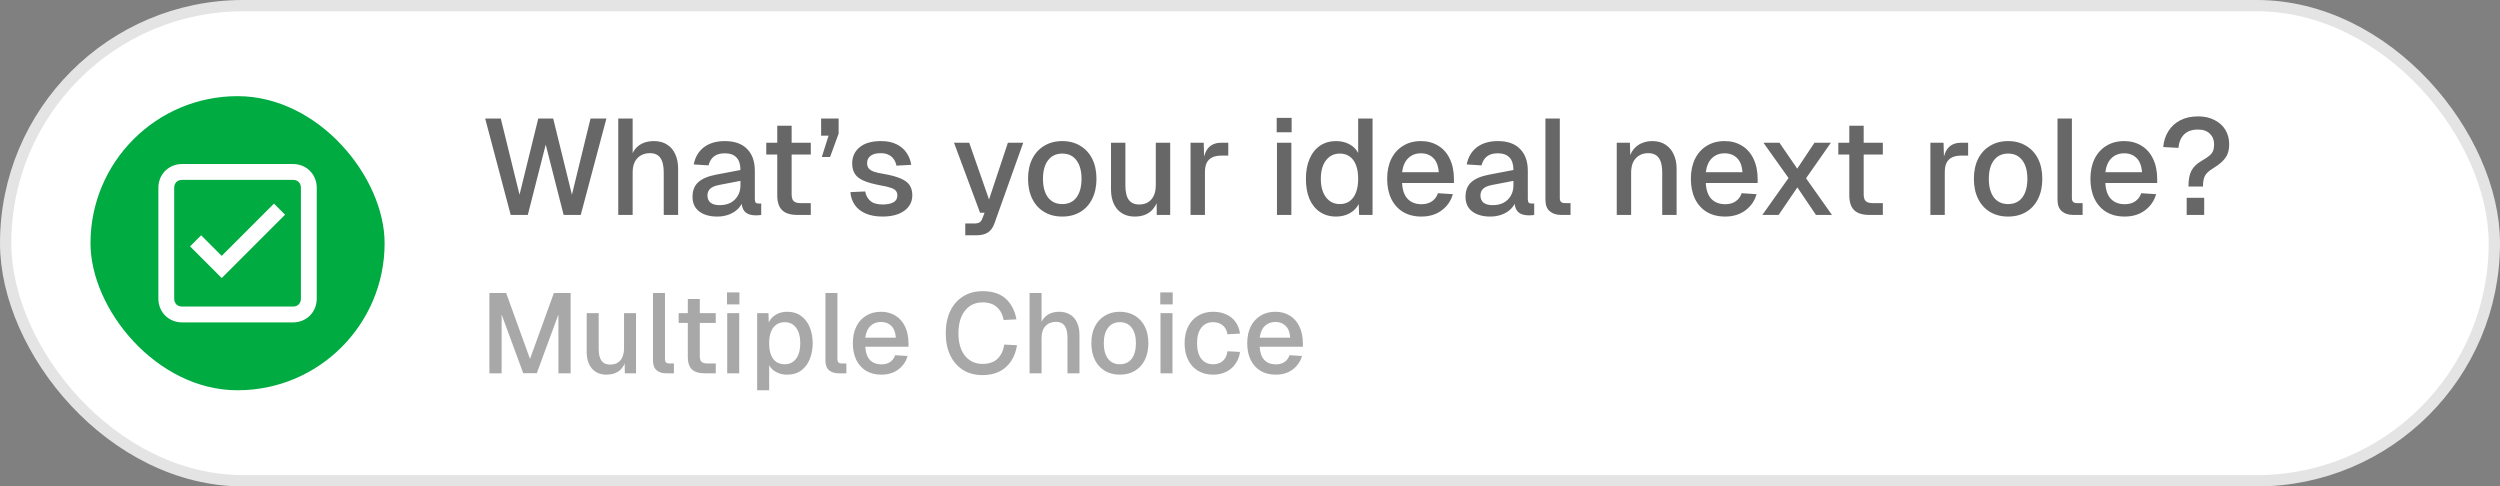 <svg width="221" height="43" viewBox="0 0 221 43" fill="none" xmlns="http://www.w3.org/2000/svg">
<rect x="0" y="0" width="221" height="43" fill="#808080" stroke="none"/>
<rect x="0.5" y="0.5" width="220" height="42" rx="21" fill="white"/>
<rect x="0.5" y="0.5" width="220" height="42" rx="21" stroke="#E4E4E4"/>
<rect x="8" y="8.5" width="26" height="26" rx="13" fill="#00AB41"/>
<g clip-path="url(#clip0_2205_2252)">
<path d="M19.6 22.62L17.78 20.8L16.8 21.78L19.6 24.58L25.2 18.98L24.22 18L19.6 22.62Z" fill="white"/>
<path d="M25.9 14.5H16.1C14.91 14.5 14 15.41 14 16.6V26.4C14 27.59 14.91 28.5 16.1 28.5H25.9C27.09 28.5 28 27.59 28 26.4V16.6C28 15.41 27.09 14.5 25.9 14.5ZM26.6 26.4C26.6 26.82 26.32 27.1 25.9 27.1H16.1C15.68 27.1 15.4 26.82 15.4 26.4V16.6C15.4 16.18 15.68 15.9 16.1 15.9H25.9C26.32 15.9 26.6 16.18 26.6 16.6V26.4Z" fill="white"/>
</g>
<path d="M45.146 19L42.89 10.48H44.27L45.926 17.212L47.582 10.48H48.902L50.558 17.212L52.202 10.48H53.606L51.338 19H49.826L48.242 12.784L46.658 19H45.146ZM54.654 19V10.48H55.926V14.056L55.77 14.032C55.842 13.672 55.974 13.38 56.166 13.156C56.358 12.924 56.594 12.752 56.874 12.64C57.154 12.528 57.462 12.472 57.798 12.472C58.262 12.472 58.654 12.576 58.974 12.784C59.294 12.984 59.534 13.268 59.694 13.636C59.862 14.004 59.946 14.424 59.946 14.896V19H58.674V15.232C58.674 14.656 58.574 14.232 58.374 13.96C58.182 13.68 57.878 13.54 57.462 13.54C56.998 13.54 56.626 13.688 56.346 13.984C56.066 14.272 55.926 14.696 55.926 15.256V19H54.654ZM63.403 19.144C62.739 19.144 62.207 18.992 61.807 18.688C61.415 18.384 61.219 17.956 61.219 17.404C61.219 16.852 61.383 16.424 61.711 16.12C62.047 15.808 62.563 15.584 63.259 15.448L65.455 15.028C65.455 14.532 65.339 14.164 65.107 13.924C64.875 13.676 64.531 13.552 64.075 13.552C63.667 13.552 63.347 13.644 63.115 13.828C62.883 14.004 62.723 14.268 62.635 14.62L61.327 14.536C61.447 13.896 61.743 13.392 62.215 13.024C62.695 12.656 63.315 12.472 64.075 12.472C64.939 12.472 65.595 12.704 66.043 13.168C66.499 13.624 66.727 14.268 66.727 15.1V17.584C66.727 17.736 66.751 17.844 66.799 17.908C66.855 17.964 66.943 17.992 67.063 17.992H67.291V19C67.251 19.008 67.187 19.016 67.099 19.024C67.011 19.032 66.919 19.036 66.823 19.036C66.551 19.036 66.315 18.992 66.115 18.904C65.923 18.816 65.779 18.672 65.683 18.472C65.587 18.264 65.539 17.988 65.539 17.644L65.671 17.704C65.607 17.984 65.467 18.232 65.251 18.448C65.043 18.664 64.775 18.836 64.447 18.964C64.127 19.084 63.779 19.144 63.403 19.144ZM63.607 18.136C63.991 18.136 64.319 18.064 64.591 17.92C64.863 17.768 65.075 17.56 65.227 17.296C65.379 17.032 65.455 16.732 65.455 16.396V15.988L63.583 16.348C63.199 16.42 62.927 16.536 62.767 16.696C62.615 16.848 62.539 17.044 62.539 17.284C62.539 17.556 62.631 17.768 62.815 17.92C63.007 18.064 63.271 18.136 63.607 18.136ZM70.485 19C69.877 19 69.429 18.86 69.141 18.58C68.853 18.3 68.709 17.864 68.709 17.272V11.116H69.981V17.176C69.981 17.472 70.045 17.676 70.173 17.788C70.301 17.9 70.497 17.956 70.761 17.956H71.673V19H70.485ZM67.737 13.66V12.616H71.673V13.66H67.737ZM72.647 13.876L73.247 11.992H72.587V10.48H74.135V11.812L73.379 13.876H72.647ZM78.032 19.144C77.432 19.144 76.924 19.052 76.508 18.868C76.1 18.684 75.784 18.432 75.56 18.112C75.336 17.784 75.208 17.408 75.176 16.984L76.484 16.924C76.548 17.276 76.7 17.556 76.94 17.764C77.18 17.972 77.544 18.076 78.032 18.076C78.432 18.076 78.748 18.012 78.98 17.884C79.212 17.756 79.328 17.552 79.328 17.272C79.328 17.12 79.288 16.992 79.208 16.888C79.136 16.776 78.992 16.684 78.776 16.612C78.56 16.532 78.24 16.456 77.816 16.384C77.184 16.264 76.688 16.124 76.328 15.964C75.968 15.804 75.712 15.6 75.56 15.352C75.408 15.104 75.332 14.804 75.332 14.452C75.332 13.868 75.548 13.392 75.98 13.024C76.42 12.656 77.052 12.472 77.876 12.472C78.428 12.472 78.892 12.568 79.268 12.76C79.644 12.944 79.936 13.196 80.144 13.516C80.36 13.828 80.496 14.18 80.552 14.572L79.244 14.644C79.204 14.42 79.124 14.228 79.004 14.068C78.892 13.9 78.74 13.772 78.548 13.684C78.356 13.588 78.128 13.54 77.864 13.54C77.456 13.54 77.152 13.62 76.952 13.78C76.752 13.94 76.652 14.148 76.652 14.404C76.652 14.596 76.696 14.752 76.784 14.872C76.88 14.992 77.032 15.092 77.24 15.172C77.448 15.244 77.724 15.308 78.068 15.364C78.732 15.476 79.252 15.616 79.628 15.784C80.004 15.944 80.268 16.144 80.42 16.384C80.572 16.624 80.648 16.916 80.648 17.26C80.648 17.66 80.536 18 80.312 18.28C80.088 18.56 79.78 18.776 79.388 18.928C78.996 19.072 78.544 19.144 78.032 19.144ZM85.33 20.8V19.756H86.11C86.326 19.756 86.486 19.724 86.59 19.66C86.694 19.596 86.774 19.488 86.83 19.336L87.034 18.808H86.638L84.334 12.616H85.678L87.43 17.632L89.098 12.616H90.454L87.91 19.744C87.782 20.112 87.59 20.38 87.334 20.548C87.086 20.716 86.738 20.8 86.29 20.8H85.33ZM93.903 19.144C93.295 19.144 92.763 19.008 92.307 18.736C91.851 18.464 91.499 18.076 91.251 17.572C91.003 17.068 90.879 16.48 90.879 15.808C90.879 15.128 91.003 14.54 91.251 14.044C91.499 13.548 91.851 13.164 92.307 12.892C92.763 12.612 93.295 12.472 93.903 12.472C94.511 12.472 95.043 12.612 95.499 12.892C95.955 13.164 96.307 13.548 96.555 14.044C96.803 14.54 96.927 15.128 96.927 15.808C96.927 16.48 96.803 17.068 96.555 17.572C96.307 18.076 95.955 18.464 95.499 18.736C95.043 19.008 94.511 19.144 93.903 19.144ZM93.903 18.04C94.447 18.04 94.867 17.844 95.163 17.452C95.459 17.052 95.607 16.504 95.607 15.808C95.607 15.112 95.459 14.568 95.163 14.176C94.867 13.776 94.447 13.576 93.903 13.576C93.367 13.576 92.947 13.776 92.643 14.176C92.347 14.568 92.199 15.112 92.199 15.808C92.199 16.504 92.347 17.052 92.643 17.452C92.947 17.844 93.367 18.04 93.903 18.04ZM100.312 19.144C99.672 19.144 99.16 18.932 98.776 18.508C98.4 18.076 98.213 17.48 98.213 16.72V12.616H99.484V16.396C99.484 16.972 99.585 17.396 99.784 17.668C99.984 17.94 100.289 18.076 100.697 18.076C101.161 18.076 101.521 17.928 101.777 17.632C102.041 17.328 102.173 16.904 102.173 16.36V12.616H103.445V19H102.257L102.233 17.332L102.413 17.404C102.301 17.964 102.065 18.396 101.705 18.7C101.345 18.996 100.881 19.144 100.312 19.144ZM105.244 19V12.616H106.408L106.456 14.308L106.348 14.272C106.436 13.696 106.612 13.276 106.876 13.012C107.148 12.748 107.512 12.616 107.968 12.616H108.58V13.756H107.968C107.648 13.756 107.38 13.808 107.164 13.912C106.948 14.016 106.784 14.176 106.672 14.392C106.568 14.608 106.516 14.888 106.516 15.232V19H105.244ZM112.884 19V12.616H114.156V19H112.884ZM112.86 11.692V10.42H114.18V11.692H112.86ZM118.105 19.144C117.562 19.144 117.086 19.008 116.678 18.736C116.278 18.464 115.97 18.08 115.754 17.584C115.546 17.08 115.442 16.488 115.442 15.808C115.442 15.128 115.55 14.54 115.766 14.044C115.982 13.54 116.29 13.152 116.69 12.88C117.09 12.608 117.562 12.472 118.105 12.472C118.546 12.472 118.938 12.564 119.282 12.748C119.626 12.932 119.886 13.188 120.062 13.516V10.48H121.334V19H120.146L120.11 18.04C119.934 18.384 119.666 18.656 119.306 18.856C118.954 19.048 118.554 19.144 118.105 19.144ZM118.442 18.04C118.786 18.04 119.078 17.952 119.318 17.776C119.558 17.6 119.742 17.344 119.87 17.008C119.998 16.672 120.062 16.272 120.062 15.808C120.062 15.328 119.998 14.924 119.87 14.596C119.742 14.26 119.558 14.008 119.318 13.84C119.078 13.664 118.786 13.576 118.442 13.576C117.93 13.576 117.522 13.776 117.218 14.176C116.914 14.568 116.762 15.112 116.762 15.808C116.762 16.496 116.914 17.04 117.218 17.44C117.522 17.84 117.93 18.04 118.442 18.04ZM125.649 19.144C125.025 19.144 124.485 19.008 124.029 18.736C123.581 18.464 123.233 18.076 122.985 17.572C122.745 17.068 122.625 16.48 122.625 15.808C122.625 15.136 122.745 14.552 122.985 14.056C123.233 13.552 123.581 13.164 124.029 12.892C124.477 12.612 125.005 12.472 125.613 12.472C126.189 12.472 126.697 12.608 127.137 12.88C127.577 13.144 127.917 13.528 128.157 14.032C128.405 14.536 128.529 15.144 128.529 15.856V16.18H123.945C123.977 16.804 124.141 17.272 124.437 17.584C124.741 17.896 125.149 18.052 125.661 18.052C126.037 18.052 126.349 17.964 126.597 17.788C126.845 17.612 127.017 17.376 127.113 17.08L128.433 17.164C128.265 17.756 127.933 18.236 127.437 18.604C126.949 18.964 126.353 19.144 125.649 19.144ZM123.945 15.22H127.185C127.145 14.652 126.981 14.232 126.693 13.96C126.413 13.688 126.053 13.552 125.613 13.552C125.157 13.552 124.781 13.696 124.485 13.984C124.197 14.264 124.017 14.676 123.945 15.22ZM131.735 19.144C131.071 19.144 130.539 18.992 130.139 18.688C129.747 18.384 129.551 17.956 129.551 17.404C129.551 16.852 129.715 16.424 130.043 16.12C130.379 15.808 130.895 15.584 131.591 15.448L133.787 15.028C133.787 14.532 133.671 14.164 133.439 13.924C133.207 13.676 132.863 13.552 132.407 13.552C131.999 13.552 131.679 13.644 131.447 13.828C131.215 14.004 131.055 14.268 130.967 14.62L129.659 14.536C129.779 13.896 130.075 13.392 130.547 13.024C131.027 12.656 131.647 12.472 132.407 12.472C133.271 12.472 133.927 12.704 134.375 13.168C134.831 13.624 135.059 14.268 135.059 15.1V17.584C135.059 17.736 135.083 17.844 135.131 17.908C135.187 17.964 135.275 17.992 135.395 17.992H135.623V19C135.583 19.008 135.519 19.016 135.431 19.024C135.343 19.032 135.251 19.036 135.155 19.036C134.883 19.036 134.647 18.992 134.447 18.904C134.255 18.816 134.111 18.672 134.015 18.472C133.919 18.264 133.871 17.988 133.871 17.644L134.003 17.704C133.939 17.984 133.799 18.232 133.583 18.448C133.375 18.664 133.107 18.836 132.779 18.964C132.459 19.084 132.111 19.144 131.735 19.144ZM131.939 18.136C132.323 18.136 132.651 18.064 132.923 17.92C133.195 17.768 133.407 17.56 133.559 17.296C133.711 17.032 133.787 16.732 133.787 16.396V15.988L131.915 16.348C131.531 16.42 131.259 16.536 131.099 16.696C130.947 16.848 130.871 17.044 130.871 17.284C130.871 17.556 130.963 17.768 131.147 17.92C131.339 18.064 131.603 18.136 131.939 18.136ZM138.007 19C137.591 19 137.255 18.892 136.999 18.676C136.743 18.46 136.615 18.116 136.615 17.644V10.48H137.887V17.524C137.887 17.668 137.923 17.776 137.995 17.848C138.075 17.92 138.187 17.956 138.331 17.956H138.835V19H138.007ZM142.92 19V12.616H144.084L144.132 14.32L143.976 14.236C144.048 13.82 144.184 13.484 144.384 13.228C144.584 12.972 144.828 12.784 145.116 12.664C145.404 12.536 145.716 12.472 146.052 12.472C146.532 12.472 146.928 12.58 147.24 12.796C147.56 13.004 147.8 13.292 147.96 13.66C148.128 14.02 148.212 14.432 148.212 14.896V19H146.94V15.28C146.94 14.904 146.9 14.588 146.82 14.332C146.74 14.076 146.608 13.88 146.424 13.744C146.24 13.608 146 13.54 145.704 13.54C145.256 13.54 144.892 13.688 144.612 13.984C144.332 14.28 144.192 14.712 144.192 15.28V19H142.92ZM152.497 19.144C151.873 19.144 151.333 19.008 150.877 18.736C150.429 18.464 150.081 18.076 149.833 17.572C149.593 17.068 149.473 16.48 149.473 15.808C149.473 15.136 149.593 14.552 149.833 14.056C150.081 13.552 150.429 13.164 150.877 12.892C151.325 12.612 151.853 12.472 152.461 12.472C153.037 12.472 153.545 12.608 153.985 12.88C154.425 13.144 154.765 13.528 155.005 14.032C155.253 14.536 155.377 15.144 155.377 15.856V16.18H150.793C150.825 16.804 150.989 17.272 151.285 17.584C151.589 17.896 151.997 18.052 152.509 18.052C152.885 18.052 153.197 17.964 153.445 17.788C153.693 17.612 153.865 17.376 153.961 17.08L155.281 17.164C155.113 17.756 154.781 18.236 154.285 18.604C153.797 18.964 153.201 19.144 152.497 19.144ZM150.793 15.22H154.033C153.993 14.652 153.829 14.232 153.541 13.96C153.261 13.688 152.901 13.552 152.461 13.552C152.005 13.552 151.629 13.696 151.333 13.984C151.045 14.264 150.865 14.676 150.793 15.22ZM155.791 19L158.107 15.736L155.887 12.616H157.303L158.875 14.908L160.399 12.616H161.851L159.655 15.76L161.947 19H160.531L158.887 16.564L157.231 19H155.791ZM165.254 19C164.646 19 164.198 18.86 163.91 18.58C163.622 18.3 163.478 17.864 163.478 17.272V11.116H164.75V17.176C164.75 17.472 164.814 17.676 164.942 17.788C165.07 17.9 165.266 17.956 165.53 17.956H166.442V19H165.254ZM162.506 13.66V12.616H166.442V13.66H162.506ZM170.646 19V12.616H171.81L171.858 14.308L171.75 14.272C171.838 13.696 172.014 13.276 172.278 13.012C172.55 12.748 172.914 12.616 173.37 12.616H173.982V13.756H173.37C173.05 13.756 172.782 13.808 172.566 13.912C172.35 14.016 172.186 14.176 172.074 14.392C171.97 14.608 171.918 14.888 171.918 15.232V19H170.646ZM177.516 19.144C176.908 19.144 176.376 19.008 175.92 18.736C175.464 18.464 175.112 18.076 174.864 17.572C174.616 17.068 174.492 16.48 174.492 15.808C174.492 15.128 174.616 14.54 174.864 14.044C175.112 13.548 175.464 13.164 175.92 12.892C176.376 12.612 176.908 12.472 177.516 12.472C178.124 12.472 178.656 12.612 179.112 12.892C179.568 13.164 179.92 13.548 180.168 14.044C180.416 14.54 180.54 15.128 180.54 15.808C180.54 16.48 180.416 17.068 180.168 17.572C179.92 18.076 179.568 18.464 179.112 18.736C178.656 19.008 178.124 19.144 177.516 19.144ZM177.516 18.04C178.06 18.04 178.48 17.844 178.776 17.452C179.072 17.052 179.22 16.504 179.22 15.808C179.22 15.112 179.072 14.568 178.776 14.176C178.48 13.776 178.06 13.576 177.516 13.576C176.98 13.576 176.56 13.776 176.256 14.176C175.96 14.568 175.812 15.112 175.812 15.808C175.812 16.504 175.96 17.052 176.256 17.452C176.56 17.844 176.98 18.04 177.516 18.04ZM183.276 19C182.86 19 182.524 18.892 182.268 18.676C182.012 18.46 181.884 18.116 181.884 17.644V10.48H183.156V17.524C183.156 17.668 183.192 17.776 183.264 17.848C183.344 17.92 183.456 17.956 183.6 17.956H184.104V19H183.276ZM187.817 19.144C187.193 19.144 186.653 19.008 186.197 18.736C185.749 18.464 185.401 18.076 185.153 17.572C184.913 17.068 184.793 16.48 184.793 15.808C184.793 15.136 184.913 14.552 185.153 14.056C185.401 13.552 185.749 13.164 186.197 12.892C186.645 12.612 187.173 12.472 187.781 12.472C188.357 12.472 188.865 12.608 189.305 12.88C189.745 13.144 190.085 13.528 190.325 14.032C190.573 14.536 190.697 15.144 190.697 15.856V16.18H186.113C186.145 16.804 186.309 17.272 186.605 17.584C186.909 17.896 187.317 18.052 187.829 18.052C188.205 18.052 188.517 17.964 188.765 17.788C189.013 17.612 189.185 17.376 189.281 17.08L190.601 17.164C190.433 17.756 190.101 18.236 189.605 18.604C189.117 18.964 188.521 19.144 187.817 19.144ZM186.113 15.22H189.353C189.313 14.652 189.149 14.232 188.861 13.96C188.581 13.688 188.221 13.552 187.781 13.552C187.325 13.552 186.949 13.696 186.653 13.984C186.365 14.264 186.185 14.676 186.113 15.22ZM193.459 16.492C193.459 15.892 193.547 15.424 193.723 15.088C193.907 14.744 194.211 14.452 194.635 14.212C194.939 14.036 195.171 13.88 195.331 13.744C195.491 13.608 195.595 13.464 195.643 13.312C195.699 13.16 195.727 12.972 195.727 12.748C195.727 12.372 195.603 12.064 195.355 11.824C195.107 11.576 194.759 11.452 194.311 11.452C193.783 11.452 193.375 11.592 193.087 11.872C192.799 12.144 192.627 12.544 192.571 13.072L191.227 13C191.275 12.472 191.427 12.004 191.683 11.596C191.939 11.188 192.287 10.868 192.727 10.636C193.175 10.404 193.703 10.288 194.311 10.288C194.871 10.288 195.355 10.396 195.763 10.612C196.179 10.82 196.499 11.108 196.723 11.476C196.947 11.844 197.059 12.268 197.059 12.748C197.059 13.092 197.007 13.388 196.903 13.636C196.799 13.876 196.635 14.1 196.411 14.308C196.195 14.508 195.911 14.716 195.559 14.932C195.247 15.124 195.031 15.332 194.911 15.556C194.799 15.772 194.743 16.084 194.743 16.492H193.459ZM193.303 19V17.488H194.851V19H193.303Z" fill="#272727" fill-opacity="0.7"/>
<path d="M43.263 33V25.9H44.743L46.853 31.73L48.963 25.9H50.443V33H49.363V27.8L47.453 32.99H46.253L44.343 27.8V33H43.263ZM53.614 33.12C53.081 33.12 52.654 32.943 52.334 32.59C52.021 32.23 51.864 31.733 51.864 31.1V27.68H52.924V30.83C52.924 31.31 53.008 31.663 53.174 31.89C53.341 32.117 53.594 32.23 53.934 32.23C54.321 32.23 54.621 32.107 54.834 31.86C55.054 31.607 55.164 31.253 55.164 30.8V27.68H56.224V33H55.234L55.214 31.61L55.364 31.67C55.271 32.137 55.074 32.497 54.774 32.75C54.474 32.997 54.088 33.12 53.614 33.12ZM58.884 33C58.537 33 58.257 32.91 58.044 32.73C57.83 32.55 57.724 32.263 57.724 31.87V25.9H58.784V31.77C58.784 31.89 58.814 31.98 58.874 32.04C58.94 32.1 59.034 32.13 59.154 32.13H59.574V33H58.884ZM62.283 33C61.776 33 61.403 32.883 61.163 32.65C60.923 32.417 60.803 32.053 60.803 31.56V26.43H61.863V31.48C61.863 31.727 61.916 31.897 62.023 31.99C62.13 32.083 62.293 32.13 62.513 32.13H63.273V33H62.283ZM59.993 28.55V27.68H63.273V28.55H59.993ZM64.286 33V27.68H65.346V33H64.286ZM64.266 26.91V25.85H65.366V26.91H64.266ZM66.933 34.5V27.68H67.933L67.963 28.82L67.843 28.76C67.976 28.367 68.196 28.07 68.503 27.87C68.809 27.663 69.163 27.56 69.563 27.56C70.083 27.56 70.509 27.69 70.843 27.95C71.183 28.203 71.433 28.54 71.593 28.96C71.759 29.38 71.843 29.84 71.843 30.34C71.843 30.84 71.759 31.3 71.593 31.72C71.433 32.14 71.183 32.48 70.843 32.74C70.509 32.993 70.083 33.12 69.563 33.12C69.296 33.12 69.046 33.073 68.813 32.98C68.579 32.887 68.379 32.757 68.213 32.59C68.053 32.417 67.939 32.213 67.873 31.98L67.993 31.86V34.5H66.933ZM69.373 32.2C69.799 32.2 70.133 32.037 70.373 31.71C70.619 31.383 70.743 30.927 70.743 30.34C70.743 29.753 70.619 29.297 70.373 28.97C70.133 28.643 69.799 28.48 69.373 28.48C69.093 28.48 68.849 28.55 68.643 28.69C68.436 28.823 68.276 29.03 68.163 29.31C68.049 29.59 67.993 29.933 67.993 30.34C67.993 30.747 68.046 31.09 68.153 31.37C68.266 31.65 68.426 31.86 68.633 32C68.846 32.133 69.093 32.2 69.373 32.2ZM74.128 33C73.781 33 73.501 32.91 73.288 32.73C73.074 32.55 72.968 32.263 72.968 31.87V25.9H74.028V31.77C74.028 31.89 74.058 31.98 74.118 32.04C74.184 32.1 74.278 32.13 74.398 32.13H74.818V33H74.128ZM77.912 33.12C77.392 33.12 76.942 33.007 76.562 32.78C76.188 32.553 75.898 32.23 75.692 31.81C75.492 31.39 75.392 30.9 75.392 30.34C75.392 29.78 75.492 29.293 75.692 28.88C75.898 28.46 76.188 28.137 76.562 27.91C76.935 27.677 77.375 27.56 77.882 27.56C78.362 27.56 78.785 27.673 79.152 27.9C79.518 28.12 79.802 28.44 80.002 28.86C80.208 29.28 80.312 29.787 80.312 30.38V30.65H76.492C76.518 31.17 76.655 31.56 76.902 31.82C77.155 32.08 77.495 32.21 77.922 32.21C78.235 32.21 78.495 32.137 78.702 31.99C78.908 31.843 79.052 31.647 79.132 31.4L80.232 31.47C80.092 31.963 79.815 32.363 79.402 32.67C78.995 32.97 78.498 33.12 77.912 33.12ZM76.492 29.85H79.192C79.158 29.377 79.022 29.027 78.782 28.8C78.548 28.573 78.248 28.46 77.882 28.46C77.502 28.46 77.188 28.58 76.942 28.82C76.702 29.053 76.552 29.397 76.492 29.85ZM86.845 33.16C86.205 33.16 85.642 33.013 85.155 32.72C84.668 32.42 84.288 31.993 84.015 31.44C83.742 30.887 83.605 30.227 83.605 29.46C83.605 28.7 83.738 28.043 84.005 27.49C84.278 26.93 84.658 26.5 85.145 26.2C85.632 25.893 86.202 25.74 86.855 25.74C87.735 25.74 88.418 25.96 88.905 26.4C89.392 26.84 89.708 27.45 89.855 28.23L88.725 28.29C88.632 27.803 88.432 27.423 88.125 27.15C87.818 26.87 87.395 26.73 86.855 26.73C86.422 26.73 86.045 26.84 85.725 27.06C85.412 27.28 85.165 27.593 84.985 28C84.812 28.407 84.725 28.893 84.725 29.46C84.725 30.027 84.812 30.513 84.985 30.92C85.165 31.327 85.415 31.637 85.735 31.85C86.055 32.063 86.425 32.17 86.845 32.17C87.418 32.17 87.862 32.02 88.175 31.72C88.495 31.413 88.695 30.993 88.775 30.46L89.905 30.52C89.818 31.06 89.645 31.527 89.385 31.92C89.125 32.313 88.782 32.62 88.355 32.84C87.928 33.053 87.425 33.16 86.845 33.16ZM91.015 33V25.9H92.075V28.88L91.945 28.86C92.005 28.56 92.115 28.317 92.275 28.13C92.435 27.937 92.631 27.793 92.865 27.7C93.098 27.607 93.355 27.56 93.635 27.56C94.021 27.56 94.348 27.647 94.615 27.82C94.881 27.987 95.081 28.223 95.215 28.53C95.355 28.837 95.425 29.187 95.425 29.58V33H94.365V29.86C94.365 29.38 94.281 29.027 94.115 28.8C93.955 28.567 93.701 28.45 93.355 28.45C92.968 28.45 92.658 28.573 92.425 28.82C92.191 29.06 92.075 29.413 92.075 29.88V33H91.015ZM98.996 33.12C98.489 33.12 98.046 33.007 97.666 32.78C97.286 32.553 96.992 32.23 96.786 31.81C96.579 31.39 96.476 30.9 96.476 30.34C96.476 29.773 96.579 29.283 96.786 28.87C96.992 28.457 97.286 28.137 97.666 27.91C98.046 27.677 98.489 27.56 98.996 27.56C99.502 27.56 99.946 27.677 100.326 27.91C100.706 28.137 100.999 28.457 101.206 28.87C101.412 29.283 101.516 29.773 101.516 30.34C101.516 30.9 101.412 31.39 101.206 31.81C100.999 32.23 100.706 32.553 100.326 32.78C99.946 33.007 99.502 33.12 98.996 33.12ZM98.996 32.2C99.449 32.2 99.799 32.037 100.046 31.71C100.292 31.377 100.416 30.92 100.416 30.34C100.416 29.76 100.292 29.307 100.046 28.98C99.799 28.647 99.449 28.48 98.996 28.48C98.549 28.48 98.199 28.647 97.946 28.98C97.699 29.307 97.576 29.76 97.576 30.34C97.576 30.92 97.699 31.377 97.946 31.71C98.199 32.037 98.549 32.2 98.996 32.2ZM102.587 33V27.68H103.647V33H102.587ZM102.567 26.91V25.85H103.667V26.91H102.567ZM107.238 33.12C106.731 33.12 106.288 33.007 105.908 32.78C105.528 32.553 105.235 32.23 105.028 31.81C104.821 31.39 104.718 30.9 104.718 30.34C104.718 29.78 104.821 29.293 105.028 28.88C105.235 28.46 105.528 28.137 105.908 27.91C106.288 27.677 106.731 27.56 107.238 27.56C107.671 27.56 108.055 27.637 108.388 27.79C108.728 27.937 109.001 28.153 109.208 28.44C109.421 28.727 109.558 29.077 109.618 29.49L108.508 29.55C108.455 29.203 108.315 28.94 108.088 28.76C107.861 28.573 107.578 28.48 107.238 28.48C106.791 28.48 106.441 28.647 106.188 28.98C105.941 29.307 105.818 29.76 105.818 30.34C105.818 30.92 105.941 31.377 106.188 31.71C106.441 32.037 106.791 32.2 107.238 32.2C107.578 32.2 107.861 32.107 108.088 31.92C108.315 31.727 108.455 31.437 108.508 31.05L109.618 31.11C109.558 31.517 109.421 31.87 109.208 32.17C109.001 32.47 108.728 32.703 108.388 32.87C108.055 33.037 107.671 33.12 107.238 33.12ZM112.775 33.12C112.255 33.12 111.805 33.007 111.425 32.78C111.052 32.553 110.762 32.23 110.555 31.81C110.355 31.39 110.255 30.9 110.255 30.34C110.255 29.78 110.355 29.293 110.555 28.88C110.762 28.46 111.052 28.137 111.425 27.91C111.798 27.677 112.238 27.56 112.745 27.56C113.225 27.56 113.648 27.673 114.015 27.9C114.382 28.12 114.665 28.44 114.865 28.86C115.072 29.28 115.175 29.787 115.175 30.38V30.65H111.355C111.382 31.17 111.518 31.56 111.765 31.82C112.018 32.08 112.358 32.21 112.785 32.21C113.098 32.21 113.358 32.137 113.565 31.99C113.772 31.843 113.915 31.647 113.995 31.4L115.095 31.47C114.955 31.963 114.678 32.363 114.265 32.67C113.858 32.97 113.362 33.12 112.775 33.12ZM111.355 29.85H114.055C114.022 29.377 113.885 29.027 113.645 28.8C113.412 28.573 113.112 28.46 112.745 28.46C112.365 28.46 112.052 28.58 111.805 28.82C111.565 29.053 111.415 29.397 111.355 29.85Z" fill="#272727" fill-opacity="0.4"/>
<defs>
<clipPath id="clip0_2205_2252">
<rect width="14" height="14" fill="white" transform="translate(14 14.5)"/>
</clipPath>
</defs>
</svg>
